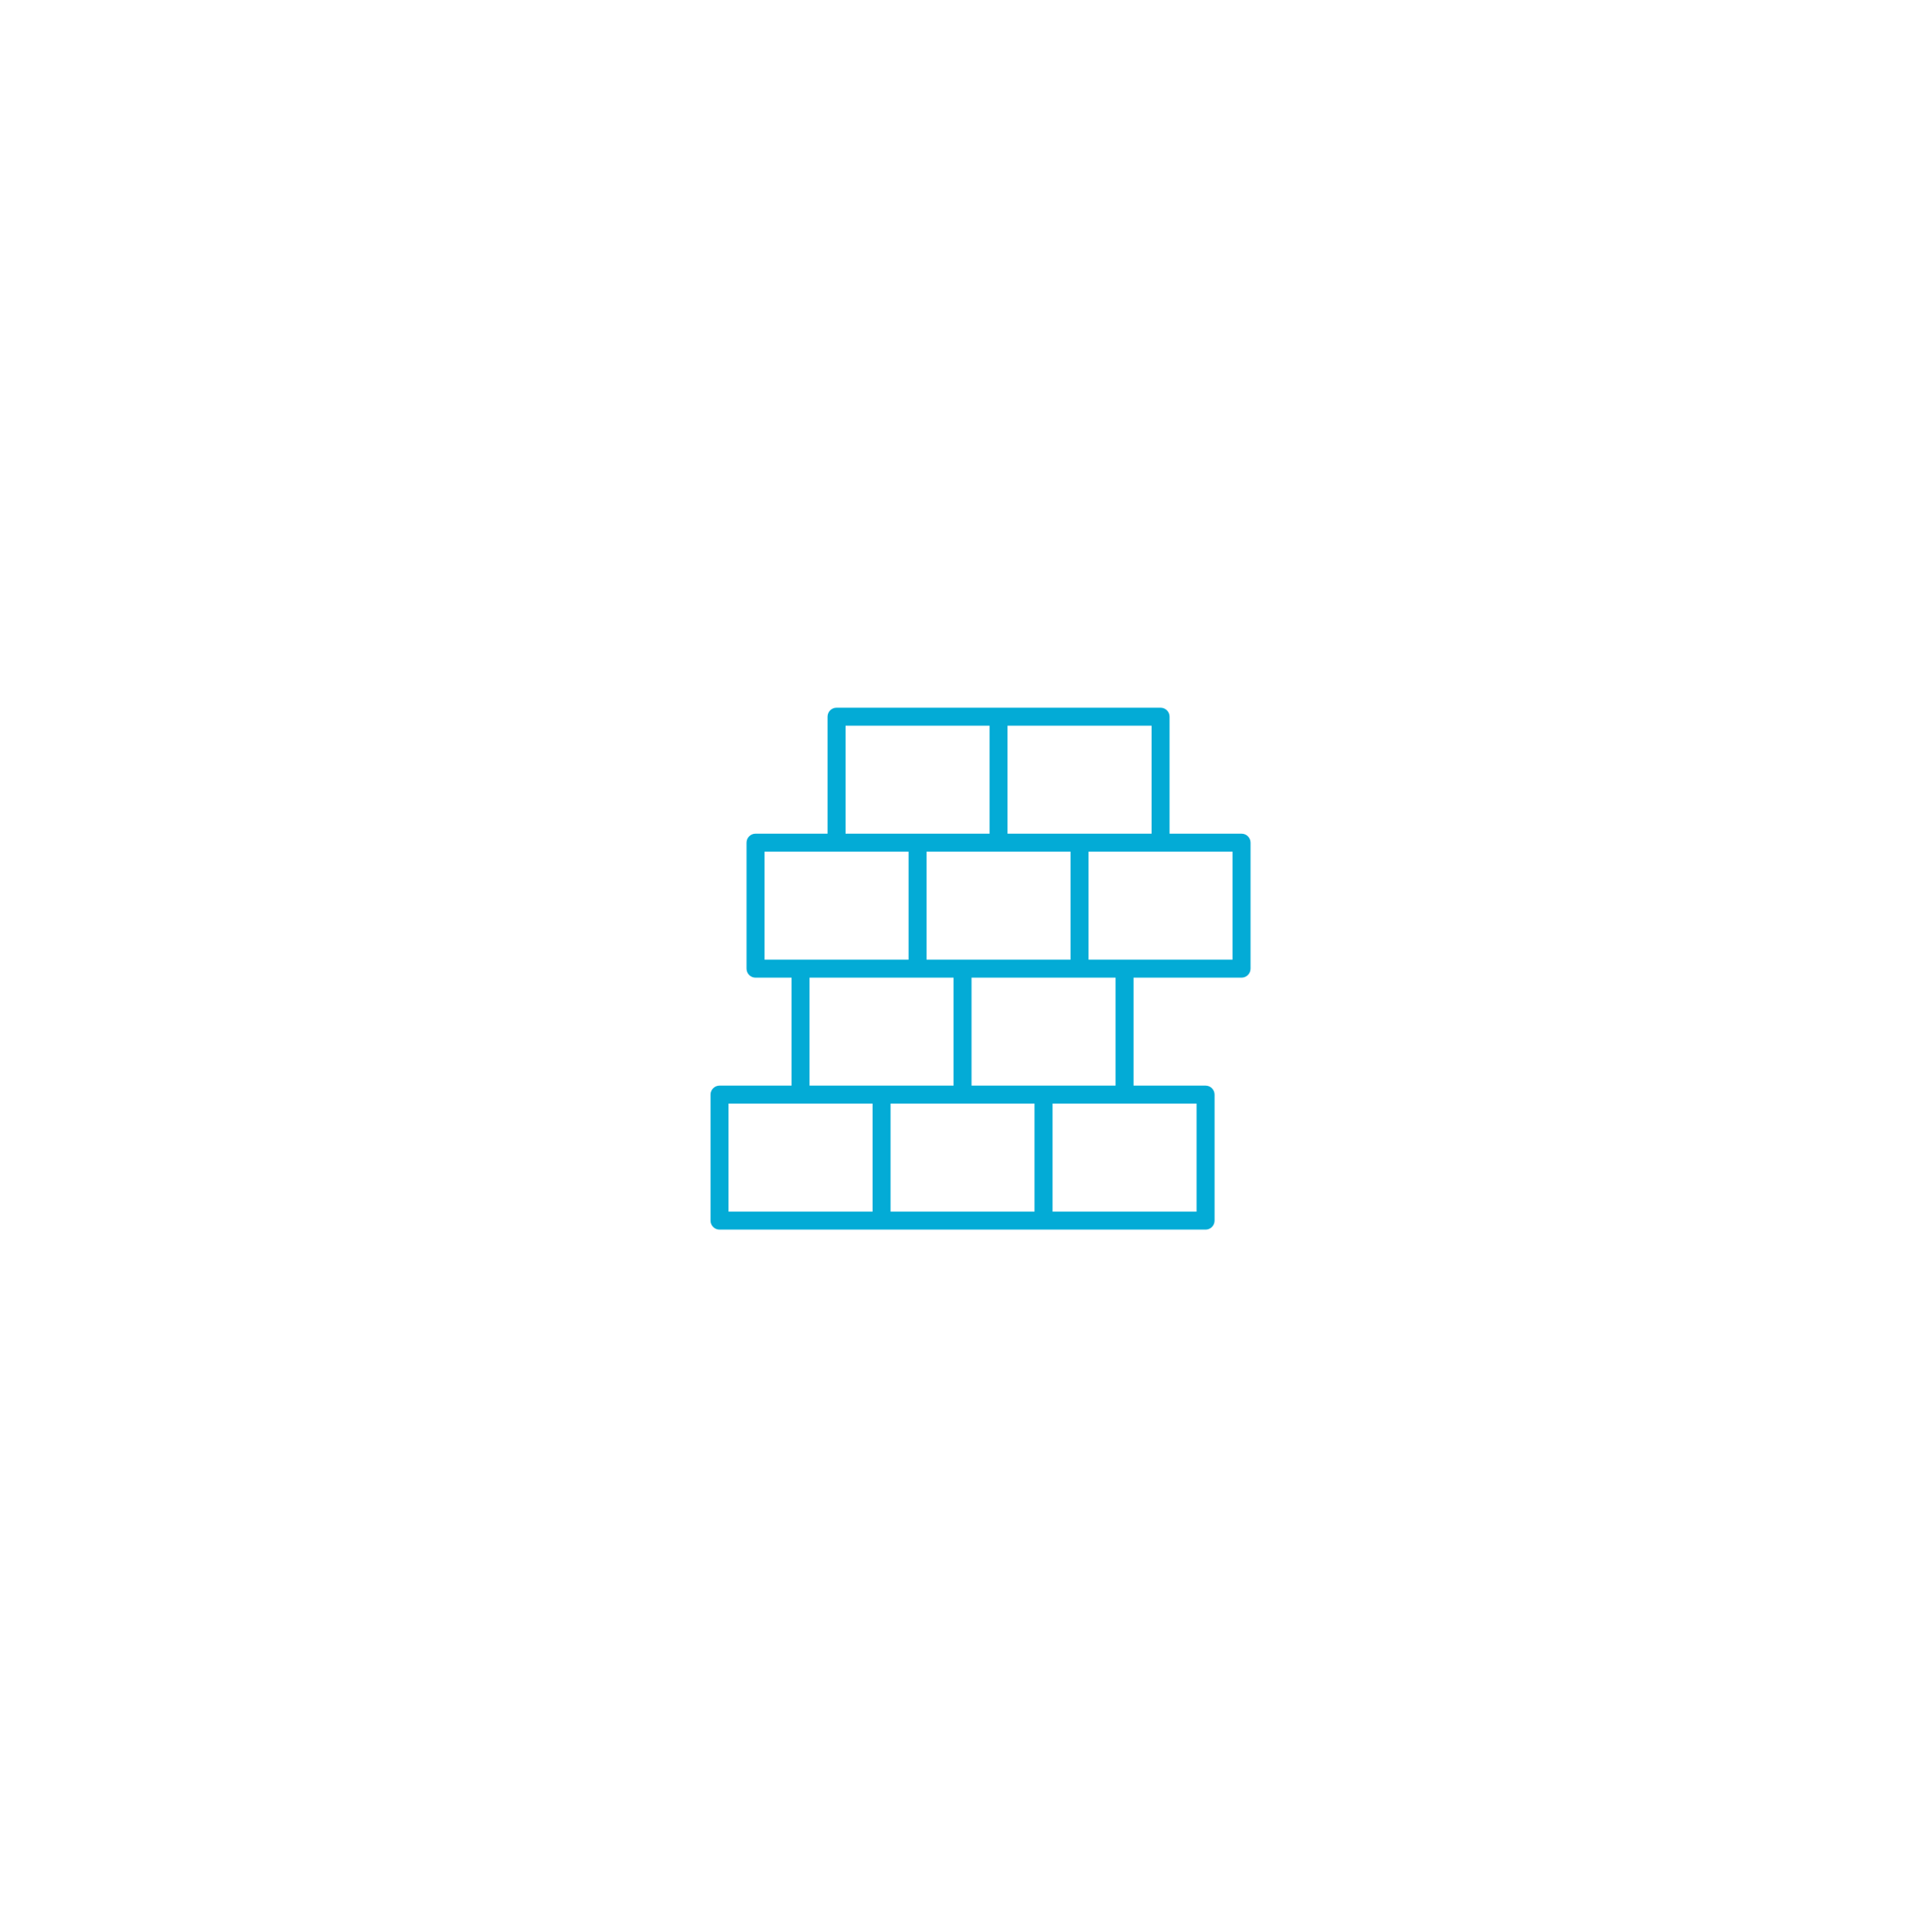 <?xml version="1.0" encoding="UTF-8"?> <svg xmlns="http://www.w3.org/2000/svg" width="339" height="340" viewBox="0 0 339 340" fill="none"> <g filter="url(#filter0_d)"> <rect x="70" y="70.893" width="199" height="199" fill="white"></rect> </g> <path d="M218.416 146.692H205.75V126.109C205.75 125.234 205.041 124.525 204.167 124.525H147.167C146.292 124.525 145.584 125.234 145.584 126.109V146.692H132.917C132.042 146.692 131.333 147.401 131.333 148.275V170.442C131.333 171.316 132.042 172.026 132.917 172.026H139.25V191.026H126.584C125.709 191.026 125 191.735 125 192.609V214.776C125 215.651 125.709 216.359 126.584 216.359H212.084C212.958 216.359 213.667 215.651 213.667 214.776V192.609C213.667 191.735 212.958 191.026 212.084 191.026H199.417V172.025H218.417C219.291 172.025 220 171.316 220 170.442V148.275C220 147.401 219.291 146.692 218.416 146.692ZM202.583 146.692H177.25V127.692H202.583V146.692ZM188.333 168.858H163V149.859H188.333V168.858ZM148.75 127.692H174.084V146.692H148.75V127.692ZM134.5 149.859H159.834V168.858H134.5V149.859ZM142.417 172.025H167.75V191.026H142.417V172.025ZM128.166 194.192H153.5V213.192H128.166V194.192ZM156.667 194.192H182V213.192H156.667V194.192ZM210.5 213.192H185.167V194.192H210.5V213.192ZM196.25 191.026H170.916V172.025H196.25V191.026ZM216.833 168.858H191.5V149.859H216.833V168.858Z" fill="#03ABD6"></path> <defs> <filter id="filter0_d" x="0" y="0.893" width="339" height="339" filterUnits="userSpaceOnUse" color-interpolation-filters="sRGB"> <feFlood flood-opacity="0" result="BackgroundImageFix"></feFlood> <feColorMatrix in="SourceAlpha" type="matrix" values="0 0 0 0 0 0 0 0 0 0 0 0 0 0 0 0 0 0 127 0"></feColorMatrix> <feOffset></feOffset> <feGaussianBlur stdDeviation="35"></feGaussianBlur> <feColorMatrix type="matrix" values="0 0 0 0 0.917 0 0 0 0 0.917 0 0 0 0 0.917 0 0 0 0.5 0"></feColorMatrix> <feBlend mode="normal" in2="BackgroundImageFix" result="effect1_dropShadow"></feBlend> <feBlend mode="normal" in="SourceGraphic" in2="effect1_dropShadow" result="shape"></feBlend> </filter> </defs> </svg> 